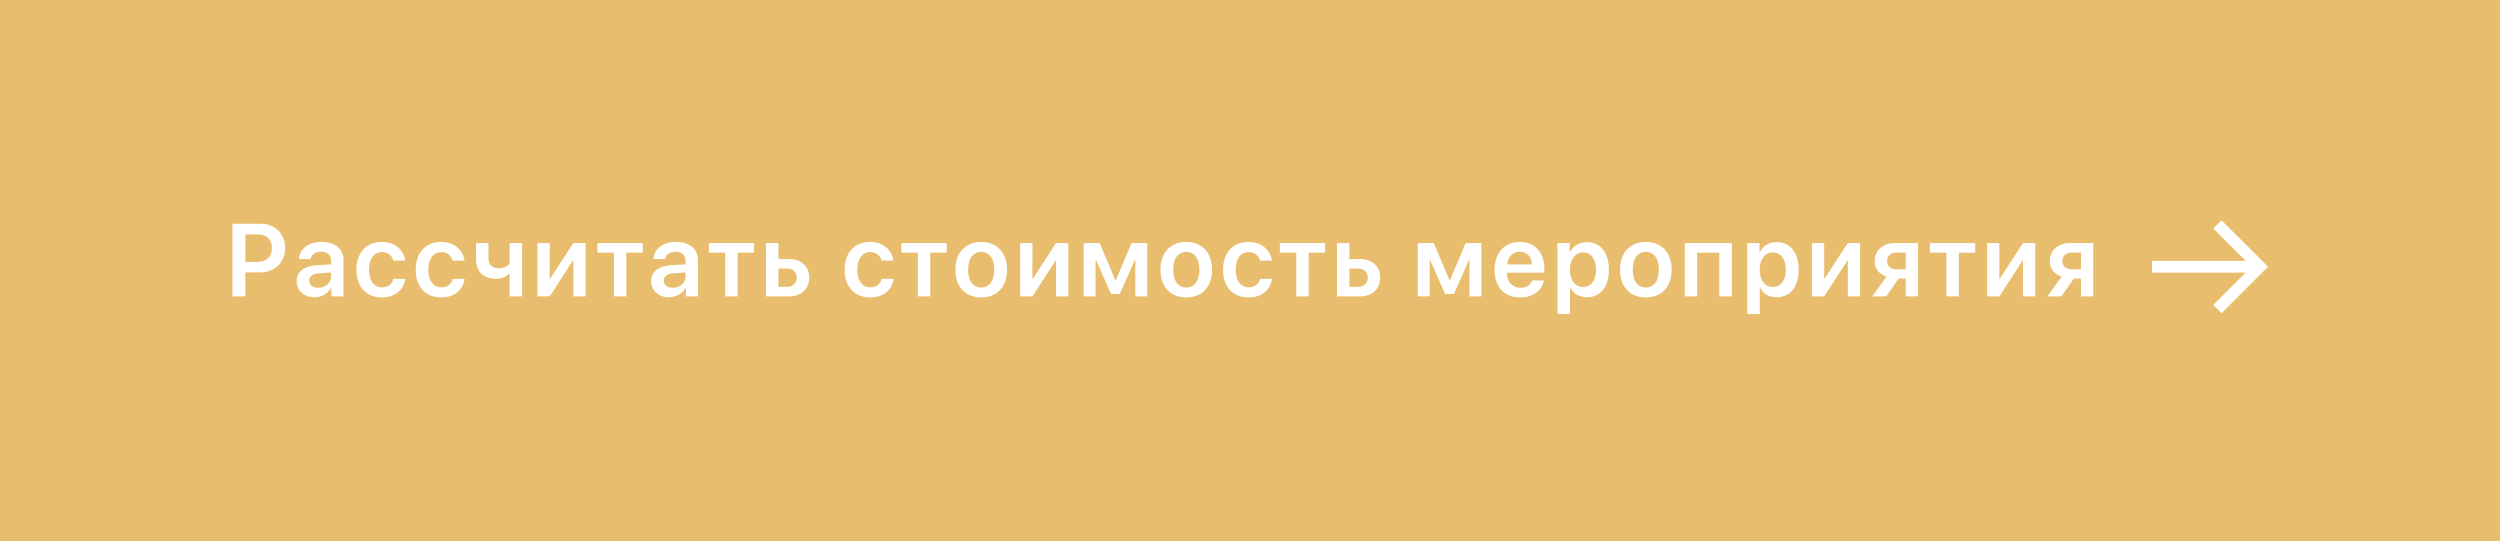 <?xml version="1.0" encoding="UTF-8"?> <svg xmlns="http://www.w3.org/2000/svg" width="388" height="84" viewBox="0 0 388 84" fill="none"><rect width="388" height="84" fill="#E8BD6D"></rect><path d="M36.07 34.727H40.453C42.695 34.727 44.25 36.25 44.25 38.5C44.25 40.75 42.648 42.273 40.367 42.273H38.086V46H36.07V34.727ZM38.086 36.375V40.648H39.914C41.359 40.648 42.203 39.867 42.203 38.5C42.203 37.148 41.367 36.375 39.922 36.375H38.086ZM49.398 44.664C50.499 44.664 51.382 43.93 51.382 42.93V42.297L49.468 42.414C48.531 42.477 47.992 42.898 47.992 43.555C47.992 44.234 48.554 44.664 49.398 44.664ZM48.812 46.133C47.21 46.133 46.046 45.125 46.046 43.633C46.046 42.164 47.179 41.281 49.195 41.156L51.382 41.031V40.438C51.382 39.57 50.796 39.07 49.835 39.07C48.913 39.07 48.328 39.516 48.203 40.203H46.398C46.484 38.656 47.804 37.547 49.913 37.547C51.968 37.547 53.304 38.633 53.304 40.297V46H51.429V44.68H51.39C50.913 45.578 49.874 46.133 48.812 46.133ZM62.889 40.445H61.046C60.843 39.703 60.249 39.125 59.28 39.125C58.053 39.125 57.272 40.18 57.272 41.859C57.272 43.57 58.061 44.594 59.288 44.594C60.225 44.594 60.843 44.109 61.061 43.281H62.905C62.671 45.016 61.296 46.164 59.272 46.164C56.85 46.164 55.311 44.523 55.311 41.859C55.311 39.234 56.85 37.547 59.257 37.547C61.343 37.547 62.663 38.828 62.889 40.445ZM72.092 40.445H70.248C70.045 39.703 69.451 39.125 68.483 39.125C67.256 39.125 66.475 40.18 66.475 41.859C66.475 43.57 67.264 44.594 68.49 44.594C69.428 44.594 70.045 44.109 70.264 43.281H72.108C71.873 45.016 70.498 46.164 68.475 46.164C66.053 46.164 64.514 44.523 64.514 41.859C64.514 39.234 66.053 37.547 68.459 37.547C70.545 37.547 71.865 38.828 72.092 40.445ZM81.029 46H79.091V42.508H78.998C78.544 42.961 77.841 43.266 76.912 43.266C74.99 43.266 73.88 42.078 73.88 40.242V37.719H75.81V40.023C75.81 41.023 76.365 41.641 77.349 41.641C78.201 41.641 78.779 41.312 79.091 40.922V37.719H81.029V46ZM85.317 46H83.411V37.719H85.317V43.25H85.38L88.981 37.719H90.888V46H88.981V40.43H88.919L85.317 46ZM99.754 37.719V39.219H97.207V46H95.278V39.219H92.731V37.719H99.754ZM104.41 44.664C105.511 44.664 106.394 43.93 106.394 42.93V42.297L104.48 42.414C103.543 42.477 103.003 42.898 103.003 43.555C103.003 44.234 103.566 44.664 104.41 44.664ZM103.824 46.133C102.222 46.133 101.058 45.125 101.058 43.633C101.058 42.164 102.191 41.281 104.207 41.156L106.394 41.031V40.438C106.394 39.57 105.808 39.07 104.847 39.07C103.925 39.07 103.339 39.516 103.214 40.203H101.41C101.496 38.656 102.816 37.547 104.925 37.547C106.98 37.547 108.316 38.633 108.316 40.297V46H106.441V44.68H106.402C105.925 45.578 104.886 46.133 103.824 46.133ZM117.034 37.719V39.219H114.487V46H112.558V39.219H110.011V37.719H117.034ZM122.166 41.68H120.815V44.508H122.166C123.073 44.508 123.658 43.938 123.658 43.094C123.658 42.242 123.065 41.68 122.166 41.68ZM118.877 46V37.719H120.815V40.203H122.416C124.346 40.203 125.588 41.328 125.588 43.102C125.588 44.875 124.346 46 122.416 46H118.877ZM138.665 40.445H136.821C136.618 39.703 136.024 39.125 135.056 39.125C133.829 39.125 133.048 40.18 133.048 41.859C133.048 43.57 133.837 44.594 135.063 44.594C136.001 44.594 136.618 44.109 136.837 43.281H138.681C138.446 45.016 137.071 46.164 135.048 46.164C132.626 46.164 131.087 44.523 131.087 41.859C131.087 39.234 132.626 37.547 135.032 37.547C137.118 37.547 138.438 38.828 138.665 40.445ZM146.922 37.719V39.219H144.375V46H142.446V39.219H139.899V37.719H146.922ZM152.281 46.164C149.851 46.164 148.273 44.547 148.273 41.859C148.273 39.188 149.867 37.547 152.281 37.547C154.695 37.547 156.289 39.18 156.289 41.859C156.289 44.547 154.711 46.164 152.281 46.164ZM152.281 44.625C153.515 44.625 154.312 43.625 154.312 41.859C154.312 40.102 153.515 39.094 152.281 39.094C151.054 39.094 150.25 40.102 150.25 41.859C150.25 43.625 151.047 44.625 152.281 44.625ZM160.233 46H158.327V37.719H160.233V43.25H160.296L163.897 37.719H165.804V46H163.897V40.43H163.835L160.233 46ZM170.038 46H168.186V37.719H170.663L173.108 43.5H173.17L175.616 37.719H178.053V46H176.202V40.336H176.139L173.803 45.617H172.428L170.092 40.336H170.038V46ZM184.107 46.164C181.678 46.164 180.099 44.547 180.099 41.859C180.099 39.188 181.693 37.547 184.107 37.547C186.521 37.547 188.115 39.18 188.115 41.859C188.115 44.547 186.537 46.164 184.107 46.164ZM184.107 44.625C185.342 44.625 186.138 43.625 186.138 41.859C186.138 40.102 185.342 39.094 184.107 39.094C182.881 39.094 182.076 40.102 182.076 41.859C182.076 43.625 182.873 44.625 184.107 44.625ZM197.396 40.445H195.552C195.349 39.703 194.755 39.125 193.786 39.125C192.56 39.125 191.778 40.18 191.778 41.859C191.778 43.57 192.568 44.594 193.794 44.594C194.732 44.594 195.349 44.109 195.568 43.281H197.411C197.177 45.016 195.802 46.164 193.778 46.164C191.357 46.164 189.818 44.523 189.818 41.859C189.818 39.234 191.357 37.547 193.763 37.547C195.849 37.547 197.169 38.828 197.396 40.445ZM205.653 37.719V39.219H203.106V46H201.176V39.219H198.629V37.719H205.653ZM210.785 41.68H209.433V44.508H210.785C211.691 44.508 212.277 43.938 212.277 43.094C212.277 42.242 211.683 41.68 210.785 41.68ZM207.496 46V37.719H209.433V40.203H211.035C212.965 40.203 214.207 41.328 214.207 43.102C214.207 44.875 212.965 46 211.035 46H207.496ZM221.893 46H220.042V37.719H222.518L224.963 43.5H225.026L227.471 37.719H229.909V46H228.057V40.336H227.995L225.659 45.617H224.284L221.948 40.336H221.893V46ZM235.869 39.055C234.775 39.055 233.986 39.891 233.908 41.047H237.775C237.736 39.875 236.986 39.055 235.869 39.055ZM237.783 43.523H239.603C239.353 45.086 237.9 46.164 235.939 46.164C233.455 46.164 231.955 44.531 231.955 41.891C231.955 39.273 233.471 37.547 235.861 37.547C238.213 37.547 239.682 39.18 239.682 41.695V42.328H233.893V42.445C233.893 43.773 234.705 44.664 235.978 44.664C236.885 44.664 237.572 44.211 237.783 43.523ZM246.267 37.578C248.368 37.578 249.704 39.211 249.704 41.859C249.704 44.5 248.376 46.133 246.298 46.133C245.095 46.133 244.158 45.555 243.704 44.625H243.665V48.727H241.72V37.719H243.618V39.148H243.658C244.126 38.188 245.064 37.578 246.267 37.578ZM245.673 44.539C246.931 44.539 247.712 43.5 247.712 41.859C247.712 40.227 246.931 39.18 245.673 39.18C244.462 39.18 243.658 40.25 243.65 41.859C243.658 43.484 244.462 44.539 245.673 44.539ZM255.43 46.164C253.001 46.164 251.423 44.547 251.423 41.859C251.423 39.188 253.016 37.547 255.43 37.547C257.844 37.547 259.438 39.18 259.438 41.859C259.438 44.547 257.86 46.164 255.43 46.164ZM255.43 44.625C256.665 44.625 257.462 43.625 257.462 41.859C257.462 40.102 256.665 39.094 255.43 39.094C254.204 39.094 253.399 40.102 253.399 41.859C253.399 43.625 254.196 44.625 255.43 44.625ZM266.836 46V39.219H263.414V46H261.477V37.719H268.781V46H266.836ZM275.718 37.578C277.82 37.578 279.156 39.211 279.156 41.859C279.156 44.5 277.827 46.133 275.749 46.133C274.546 46.133 273.609 45.555 273.156 44.625H273.117V48.727H271.171V37.719H273.07V39.148H273.109C273.577 38.188 274.515 37.578 275.718 37.578ZM275.124 44.539C276.382 44.539 277.163 43.5 277.163 41.859C277.163 40.227 276.382 39.18 275.124 39.18C273.913 39.18 273.109 40.25 273.101 41.859C273.109 43.484 273.913 44.539 275.124 44.539ZM283.116 46H281.21V37.719H283.116V43.25H283.178L286.78 37.719H288.686V46H286.78V40.43H286.717L283.116 46ZM294.342 41.805H295.779V39.203H294.342C293.451 39.203 292.881 39.719 292.881 40.539C292.881 41.273 293.451 41.805 294.342 41.805ZM295.779 46V43.227H294.67L292.74 46H290.568L292.795 42.922C291.647 42.57 290.951 41.719 290.951 40.547C290.951 38.805 292.225 37.719 294.193 37.719H297.686V46H295.779ZM306.552 37.719V39.219H304.005V46H302.076V39.219H299.529V37.719H306.552ZM310.302 46H308.395V37.719H310.302V43.25H310.364L313.966 37.719H315.872V46H313.966V40.43H313.903L310.302 46ZM321.527 41.805H322.965V39.203H321.527C320.637 39.203 320.067 39.719 320.067 40.539C320.067 41.273 320.637 41.805 321.527 41.805ZM322.965 46V43.227H321.856L319.926 46H317.754L319.981 42.922C318.832 42.57 318.137 41.719 318.137 40.547C318.137 38.805 319.41 37.719 321.379 37.719H324.871V46H322.965Z" fill="white"></path><path d="M344.133 34.83L343.5 35.462L346.012 37.973L348.523 40.484H341.26H334V41.398V42.311H341.26H348.523L346.012 44.822L343.5 47.333L344.143 47.972L344.782 48.615L348.393 45.005L352 41.398L348.4 37.798C346.419 35.817 344.793 34.198 344.782 34.198C344.772 34.198 344.48 34.482 344.133 34.83Z" fill="white"></path></svg> 